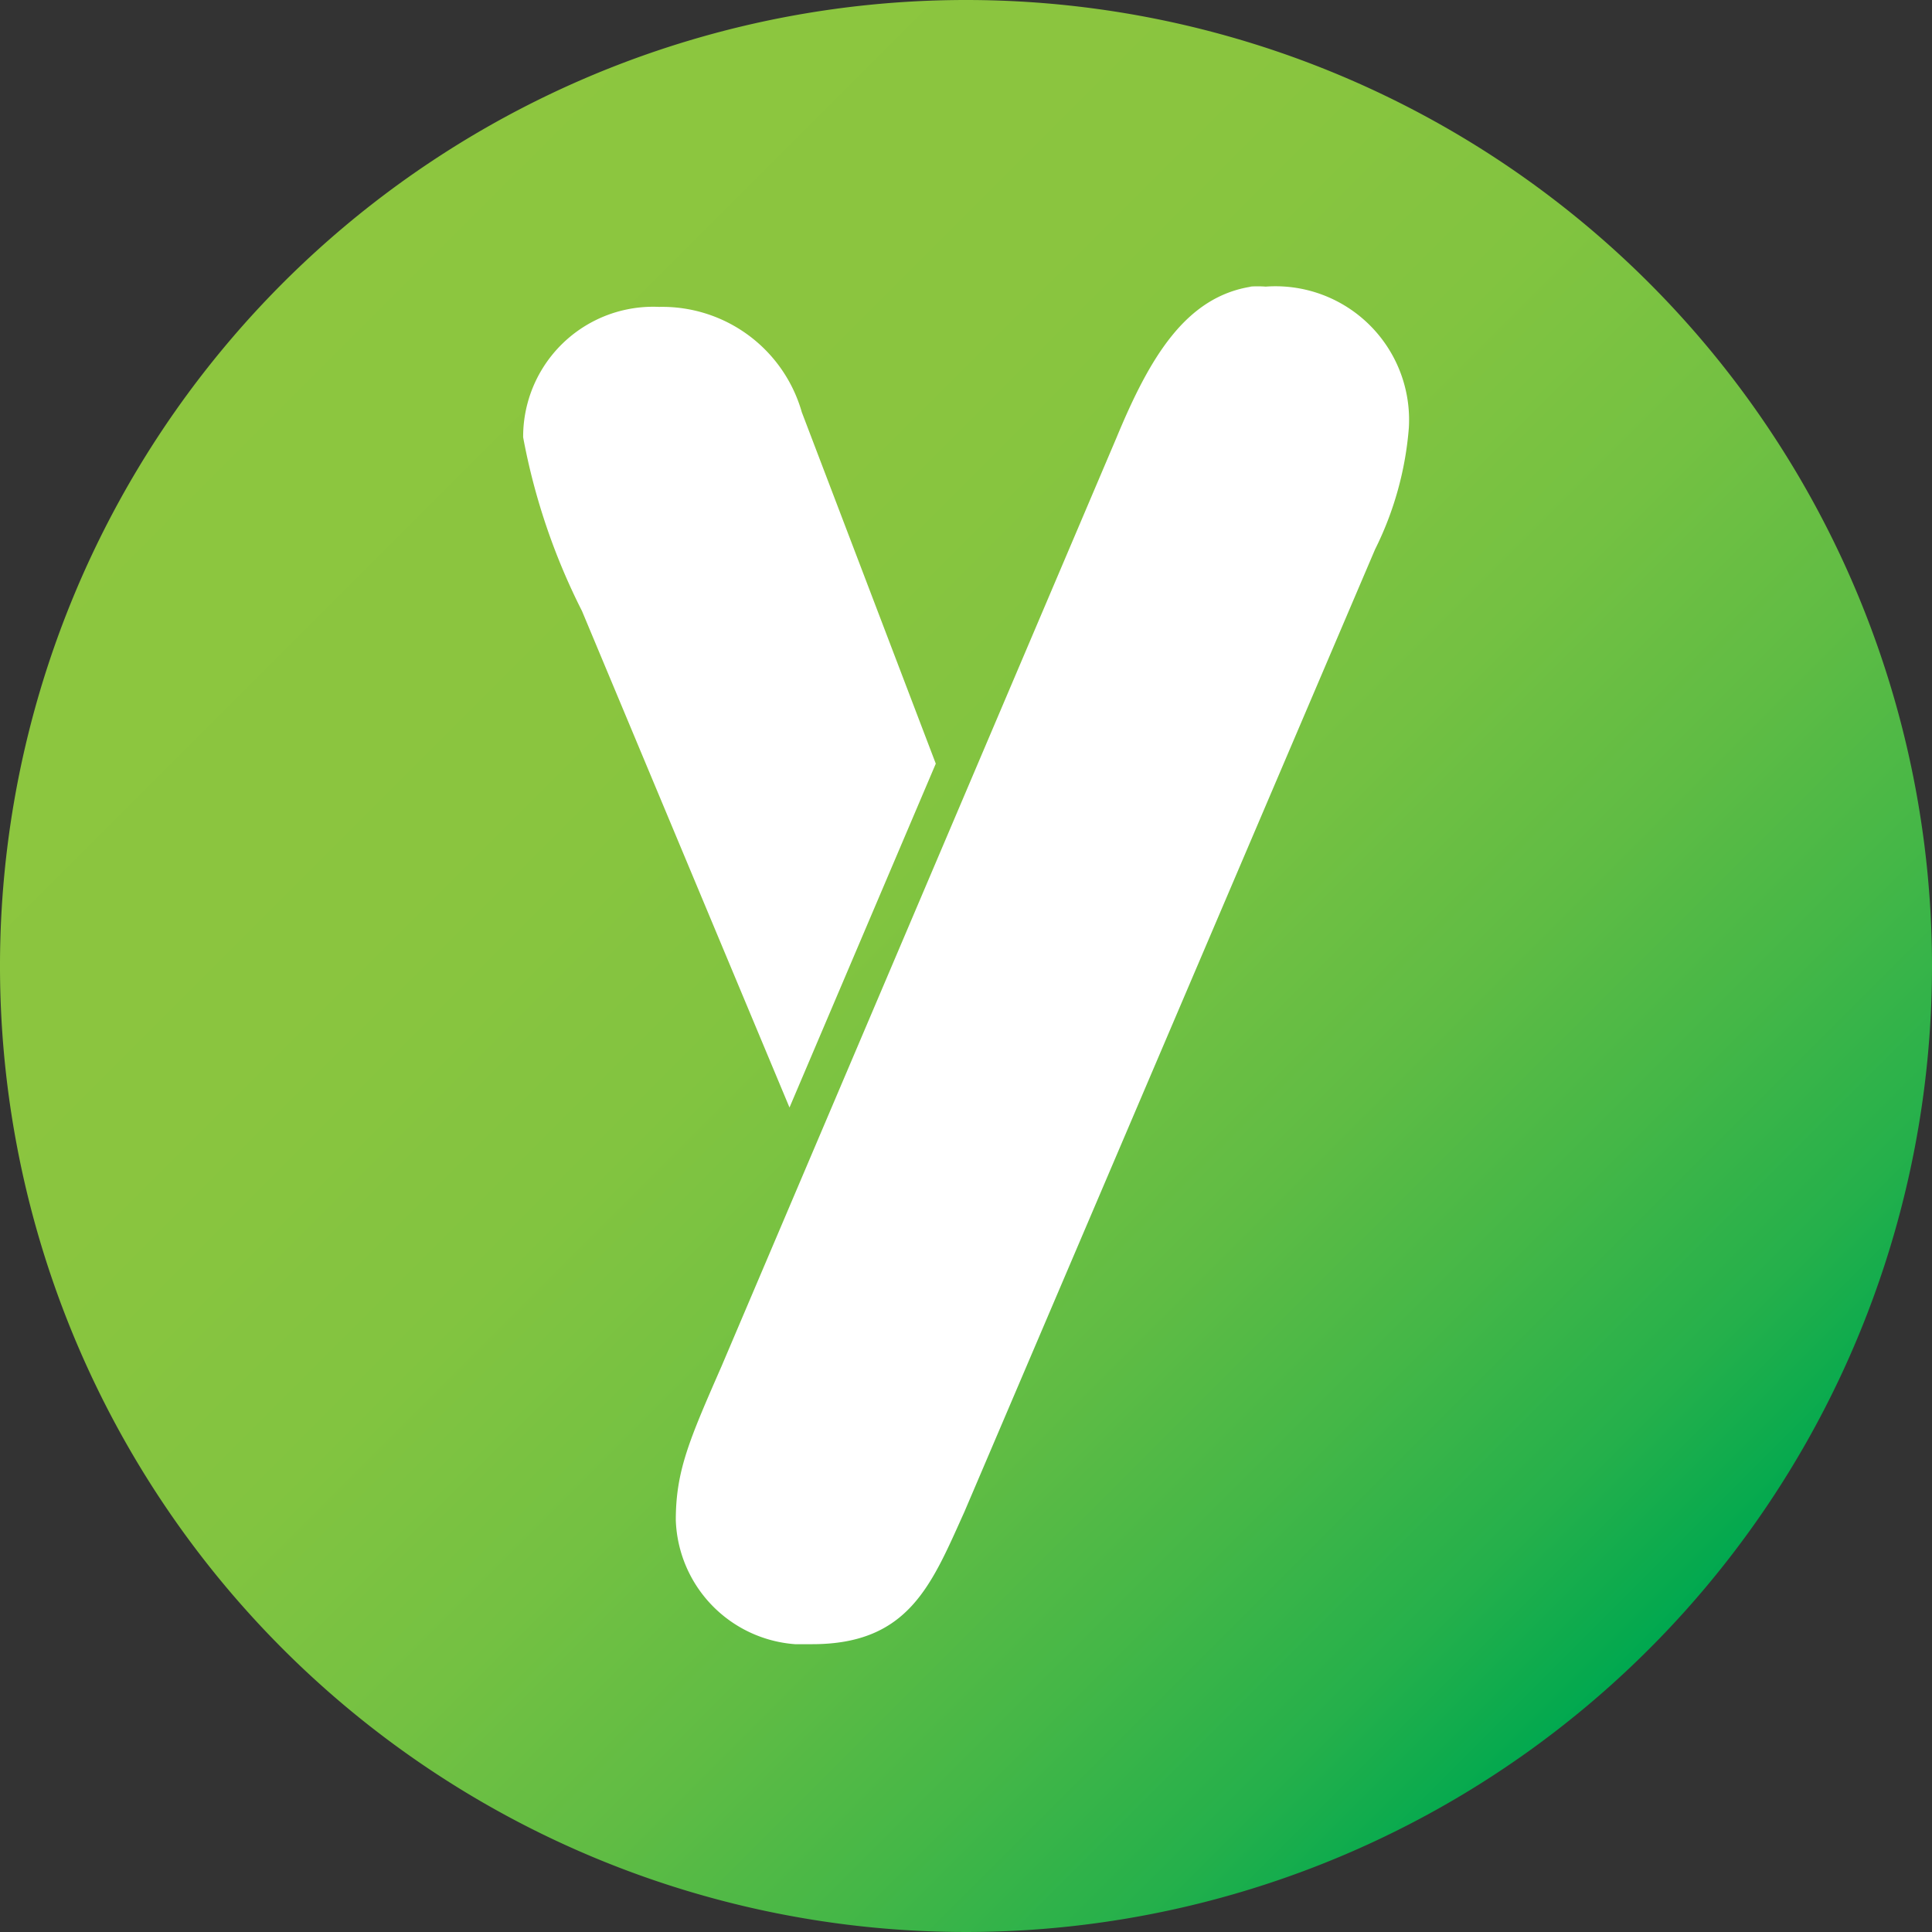 <svg xmlns="http://www.w3.org/2000/svg" viewBox="0 0 48.6 48.6"><rect x="0" y="0" width="48.6" height="48.6" fill="#333333" stroke="none"/><defs><linearGradient id="a" x1="41.48" y1="41.48" x2="7.12" y2="7.12" gradientUnits="userSpaceOnUse"><stop offset="0" stop-color="#00a84f"/><stop offset=".09" stop-color="#25b04b"/><stop offset=".2" stop-color="#45b747"/><stop offset=".31" stop-color="#60bc44"/><stop offset=".43" stop-color="#74c142"/><stop offset=".56" stop-color="#82c440"/><stop offset=".73" stop-color="#8ac53f"/><stop offset="1" stop-color="#8dc63f"/></linearGradient></defs><g data-name="Layer 2"><g data-name="Layer 1"><path d="M24.3 0a24.3 24.3 0 1024.3 24.3A24.3 24.3 0 0024.3 0z" fill="url(#a)"/><path d="M23.54 19.21l-3.37-8.84a3.65 3.65 0 00-3.59-2.65A3.27 3.27 0 0013.16 11a16.22 16.22 0 001.48 4.37l5.22 12.49zm8.3-12a2.83 2.83 0 00-.41 0h.05C29.82 7.47 28.92 9 28.09 11l-9.94 23.37C17.34 36.22 17 37 17 38.24a3.24 3.24 0 003 3.12h.43c2.43 0 3-1.49 3.83-3.33l10.33-24.21a8.3 8.3 0 00.85-3.06 3.36 3.36 0 00-3.6-3.55z" fill="#fff"/></g></g></svg>